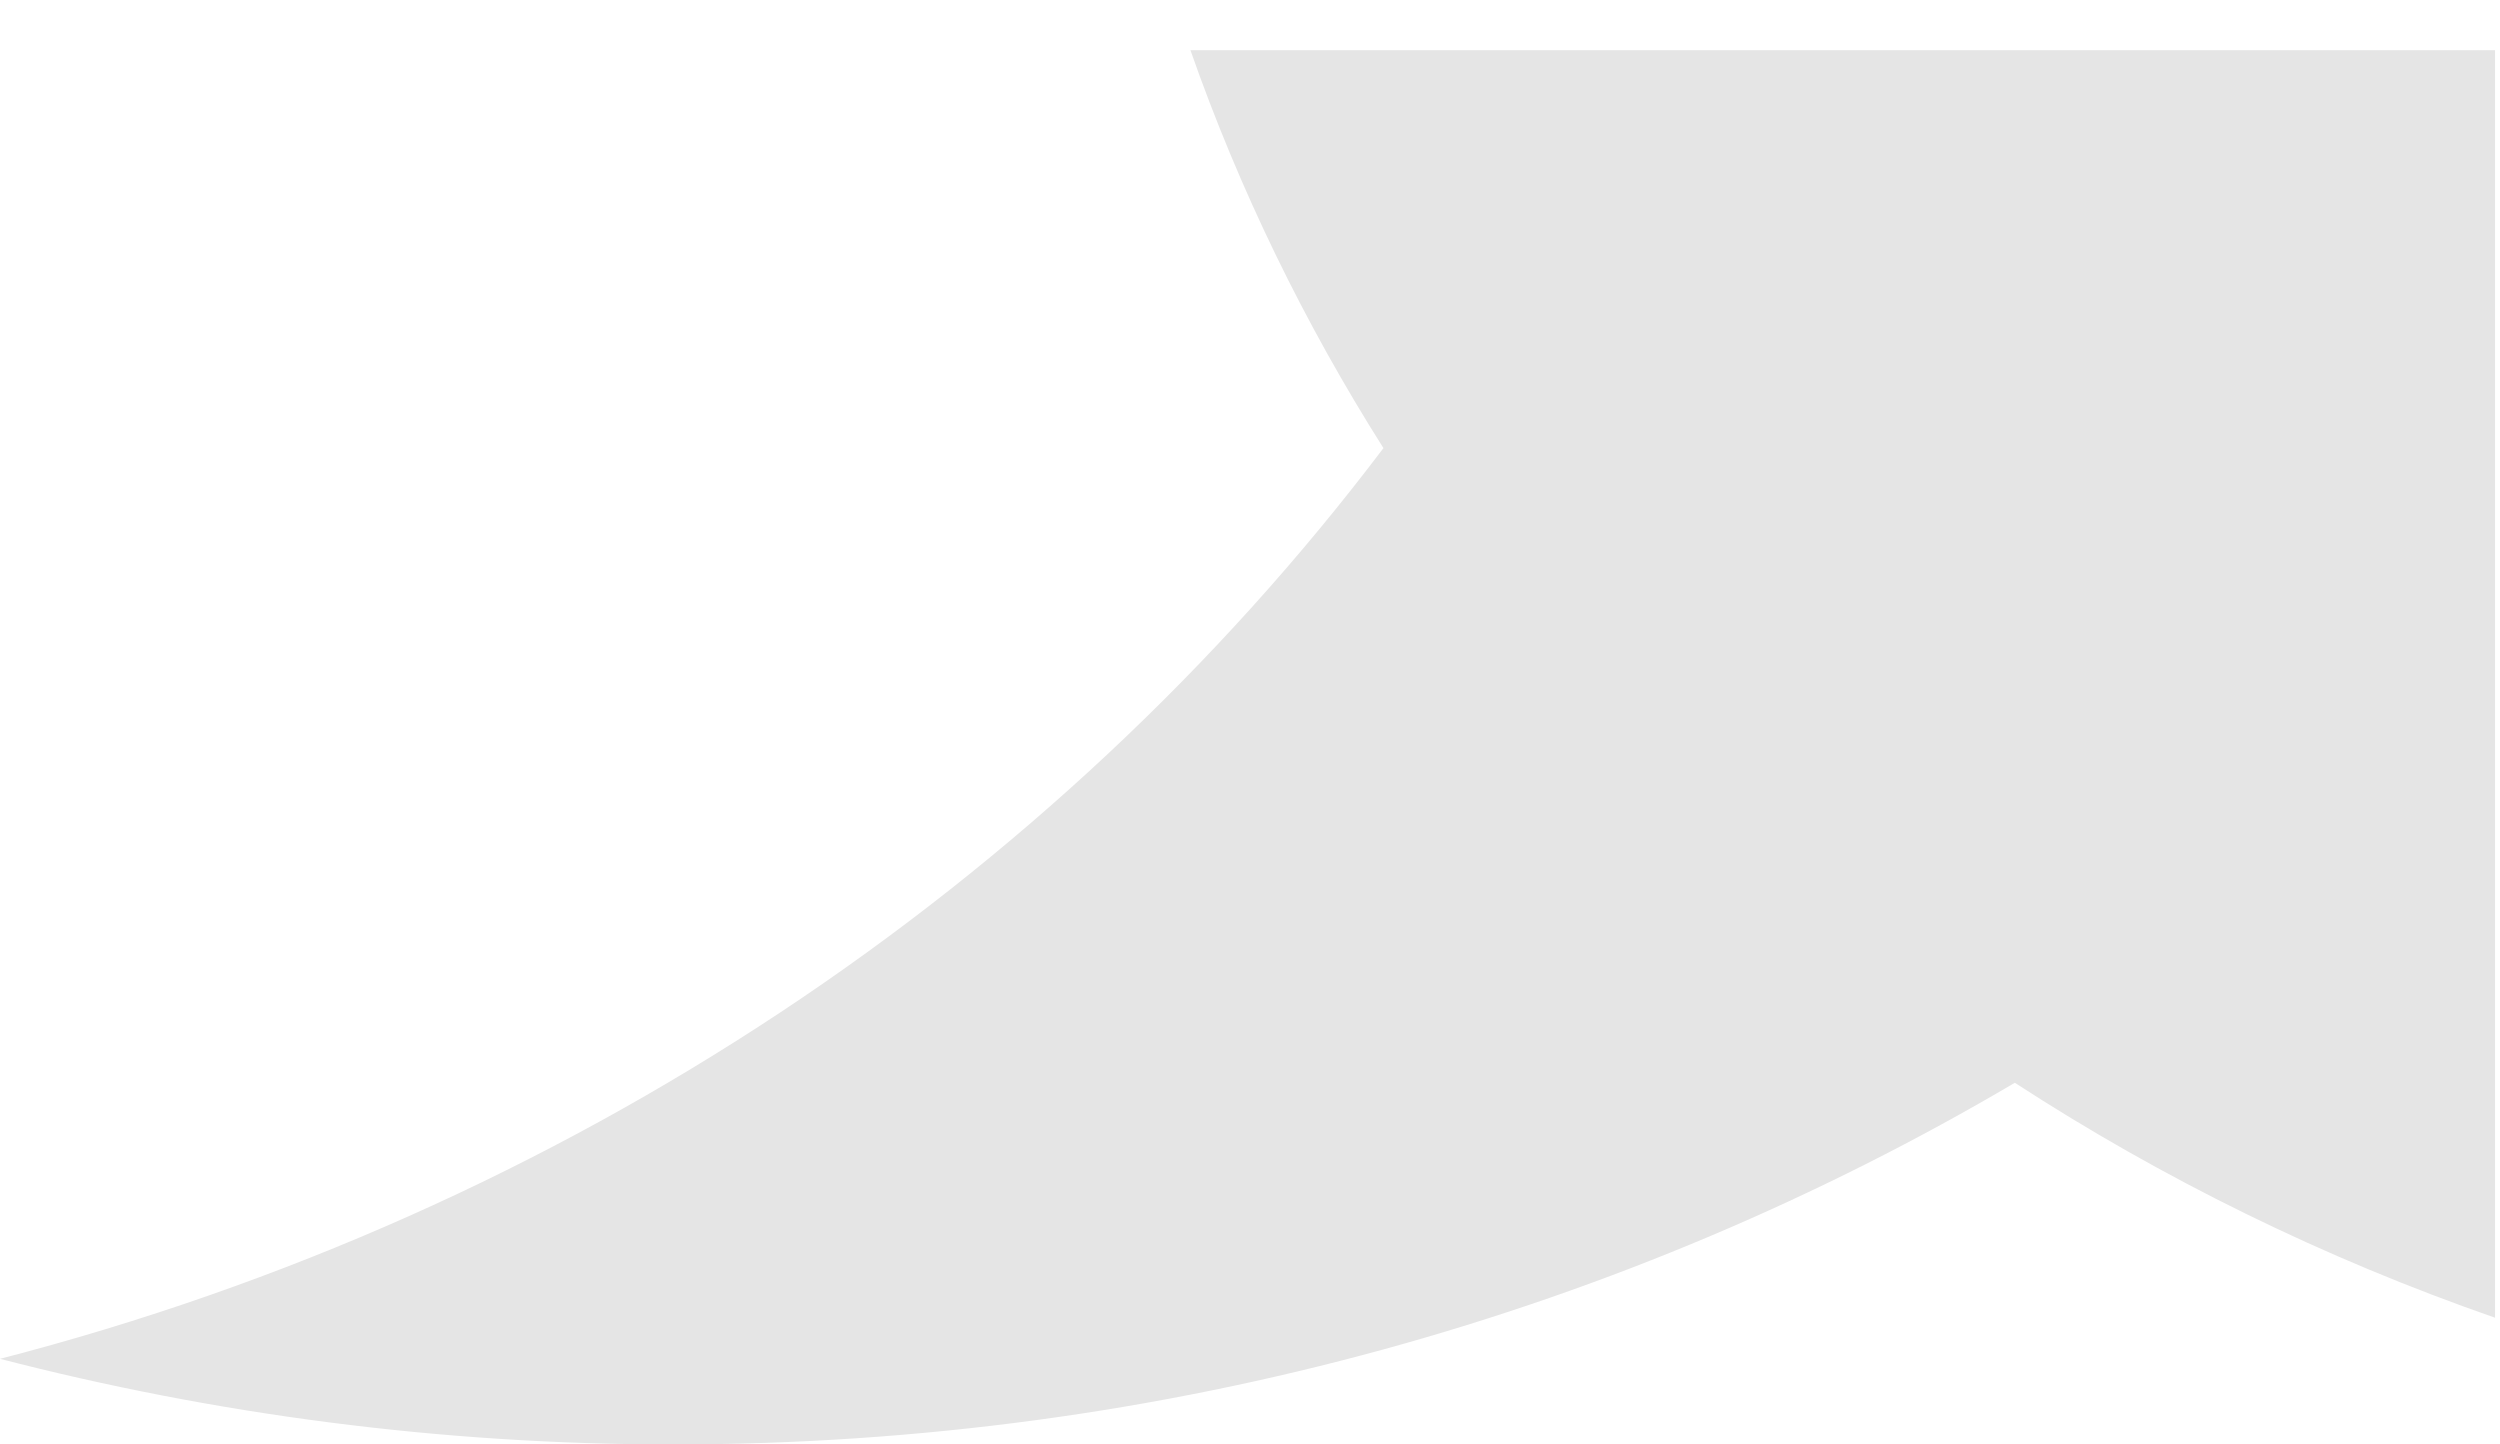 <?xml version="1.0" encoding="UTF-8"?> <svg xmlns="http://www.w3.org/2000/svg" width="45" height="26" viewBox="0 0 45 26" fill="none"> <path fill-rule="evenodd" clip-rule="evenodd" d="M21.428 0.904C22.311 3.423 23.482 5.822 24.902 8.066C18.954 15.931 10.204 21.821 0 24.459C3.857 25.456 7.913 26 12.109 26C20.992 26 29.277 23.612 36.267 19.49C38.926 21.218 41.826 22.646 44.911 23.719V0.904H21.428Z" fill="#E5E5E5"></path> </svg> 